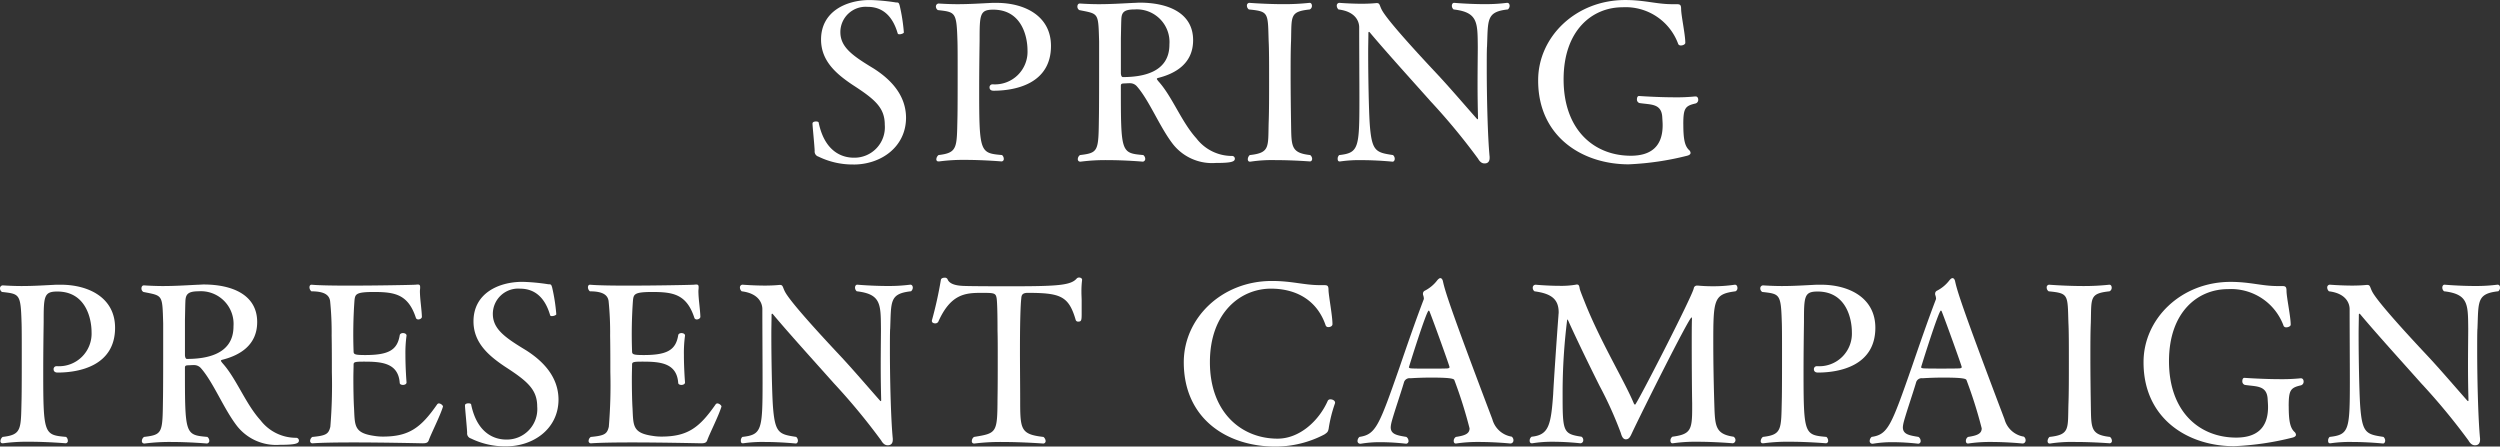 <svg xmlns="http://www.w3.org/2000/svg" width="348.118" height="62.183" viewBox="0 0 348.118 62.183">
  <rect x="0" y="0" width="348.118" height="62.183" fill="#333333" stroke="none"/>
  <g id="cp--title-sp" transform="translate(0 -28.885)">
    <g id="グループ_422" data-name="グループ 422">
      <path id="パス_3052" data-name="パス 3052" d="M116.7,51.24a10.838,10.838,0,0,1-4.893-1.1.732.732,0,0,1-.521-.794c-.03-.827-.3-3.395-.3-3.792v-.031c0-.183.245-.276.489-.276.184,0,.366.062.366.154.949,4.587,3.885,4.892,4.893,4.892a4.236,4.236,0,0,0,4.313-4.587c0-2.385-1.377-3.547-4.5-5.566-2.233-1.5-4.373-3.3-4.373-6.3,0-3.915,3.517-5.5,6.789-5.5h.092a27.739,27.739,0,0,1,3.547.336c.367,0,.4.031.52.428a24.887,24.887,0,0,1,.581,3.73c.031.123-.336.276-.611.276-.123,0-.214-.031-.246-.122-.673-2.324-2.017-3.7-4.189-3.7a3.525,3.525,0,0,0-3.793,3.517c0,2.141,1.774,3.333,4.65,5.077,2.2,1.407,4.495,3.577,4.495,6.881-.03,4.066-3.516,6.482-7.308,6.482" transform="translate(2.155 0.55)" fill="#fff"/>
      <path id="パス_3053" data-name="パス 3053" d="M135.857,40.958c-.4,0-.55-.214-.55-.459a.407.407,0,0,1,.366-.428h.122a4.541,4.541,0,0,0,4.8-4.741c0-1.834-.765-5.657-4.77-5.657-1.866,0-1.9.673-1.9,4.251-.03,2.08-.06,4.649-.06,6.942,0,8.715.122,8.777,3.181,9.051a.688.688,0,0,1,.245.521.324.324,0,0,1-.307.366c-.03,0-2.537-.214-5.106-.214a25.438,25.438,0,0,0-3.578.214h-.092a.274.274,0,0,1-.306-.306.788.788,0,0,1,.306-.581c2.661-.306,2.538-1.039,2.63-5.107.031-1.193.031-4.037.031-6.574,0-1.866,0-3.548-.031-4.312-.122-3.915-.275-3.915-2.722-4.19a.588.588,0,0,1-.275-.489.408.408,0,0,1,.367-.428c.979.061,1.835.092,2.661.092,1.59,0,3-.092,4.832-.183h.581c3.944,0,7.583,1.835,7.583,5.994,0,5.29-4.984,6.239-8.012,6.239" transform="translate(2.482 0.558)" fill="#fff"/>
      <path id="パス_3054" data-name="パス 3054" d="M169.091,50.439c0,.428-.612.581-2.66.581a6.939,6.939,0,0,1-5.965-2.63c-1.865-2.415-3.3-6.115-5.045-8.073a1.268,1.268,0,0,0-.887-.4h-.092c-.368,0-.581.031-.887.031-.246.032-.336.092-.336.336,0,9.3,0,9.358,3.118,9.633a.682.682,0,0,1,.276.52.377.377,0,0,1-.336.4s-2.416-.214-4.985-.214a27.291,27.291,0,0,0-3.671.214h-.06a.321.321,0,0,1-.336-.336.7.7,0,0,1,.306-.581c2.569-.306,2.569-.55,2.63-5.107.031-1.436.031-5.291.031-8.073V34.108c-.122-4.066-.031-3.822-2.752-4.372a.555.555,0,0,1-.275-.49c0-.245.122-.428.336-.428q1.468.093,2.661.092c1.62,0,3.058-.092,4.892-.182.246,0,.52-.032.765-.032,3.946,0,7.462,1.407,7.462,5.23,0,3.243-2.447,4.65-4.893,5.26-.121.032-.152.092-.152.122,0,.092.122.214.182.306,1.957,2.141,3.212,5.658,5.321,7.982a6.231,6.231,0,0,0,4.954,2.447.384.384,0,0,1,.4.4m-13.975-20.8c-1.529,0-1.805.458-1.836,1.436-.03.735-.03,1.315-.06,2.57v4.831c0,.307.091.581.274.581,2.692,0,6.484-.611,6.484-4.525a4.553,4.553,0,0,0-4.863-4.893" transform="translate(2.857 0.557)" fill="#fff"/>
      <path id="パス_3055" data-name="パス 3055" d="M179.406,50.439c0,.214-.121.366-.306.366-.03,0-2.385-.182-4.77-.182a20.287,20.287,0,0,0-3.518.214h-.092c-.182,0-.274-.154-.274-.336a.808.808,0,0,1,.274-.582c2.845-.306,2.539-1.131,2.631-4.525.061-1.469.061-3.762.061-5.964s0-4.282-.061-5.352c-.123-3.976.061-4.159-2.753-4.433a.643.643,0,0,1-.274-.521.356.356,0,0,1,.336-.4s2.324.183,4.8.183a32.922,32.922,0,0,0,3.578-.183h.031c.183,0,.306.183.306.4a.541.541,0,0,1-.306.521c-2.815.3-2.508.916-2.6,4.372-.06,1.346-.06,3.028-.06,4.74,0,2.355.031,4.8.06,6.636.062,3.272-.092,4.219,2.661,4.525a.685.685,0,0,1,.275.521" transform="translate(3.307 0.558)" fill="#fff"/>
      <path id="パス_3056" data-name="パス 3056" d="M203.511,34.872c-.03.643-.03,1.714-.03,2.967,0,3.793.121,9.481.4,12.325v.153c0,.55-.3.765-.673.765h-.06c-.307,0-.613-.183-.887-.673a89.37,89.37,0,0,0-6.606-7.982c-2.692-3.028-6.3-7-8.472-9.6-.03-.03-.06-.06-.091-.06-.061,0-.092.06-.092.152,0,.765-.031,1.682-.031,2.661,0,3.609.092,8.074.213,9.939.276,3.884.827,4.037,3.243,4.4a.687.687,0,0,1,.244.521c0,.213-.121.4-.3.4,0,0-2.11-.214-4.312-.214a18.562,18.562,0,0,0-3,.183h-.061c-.214,0-.274-.153-.274-.366a.668.668,0,0,1,.214-.521c2.69-.306,2.813-.948,2.813-7.645,0-2.936-.031-7-.031-10.153,0-.7-.4-2.171-2.875-2.477a.7.7,0,0,1-.245-.521.369.369,0,0,1,.4-.4s1.529.122,3.089.122c.7,0,1.437-.031,2.018-.092h.06c.429,0,.368.275.674.887.519,1.07,3.363,4.343,7.614,8.868,1.866,1.989,3.915,4.4,5.628,6.331.06.061.092.092.121.092.062,0,.062-.06.062-.152v-.122c-.032-1.193-.062-2.906-.062-4.557,0-2.234.031-4.373.031-5.231-.031-3.424.032-4.831-3.364-5.229a.649.649,0,0,1-.245-.521c0-.214.122-.4.306-.4,0,0,2.08.182,4.282.182a23.651,23.651,0,0,0,3.089-.182h.031c.214,0,.336.182.336.428a.692.692,0,0,1-.244.489c-3.029.335-2.753,1.407-2.906,5.229" transform="translate(3.545 0.558)" fill="#fff"/>
      <path id="パス_3057" data-name="パス 3057" d="M230.319,45.645c0,2.017.183,3,.794,3.578a.578.578,0,0,1,.214.4c0,.154-.121.306-.488.4a39.959,39.959,0,0,1-8.135,1.194c-6.453,0-12.6-3.853-12.6-11.652V39.5c0-6.025,5.23-11.162,12.11-11.162,2.752,0,4.343.58,6.545.58h.611c.521,0,.643.092.643.735.03.979.581,3.516.581,4.648,0,.214-.337.366-.612.366a.4.4,0,0,1-.367-.182,7.789,7.789,0,0,0-7.768-5.138c-4.19,0-8.2,3.181-8.2,10.031,0,7.126,4.312,10.642,9.358,10.642,2.722,0,4.434-1.222,4.434-4.25,0-.367-.032-.735-.061-1.223-.153-1.835-1.651-1.621-3.181-1.866a.512.512,0,0,1-.336-.55c0-.214.092-.428.275-.428h.031c.031,0,2.569.183,5.016.183a25.261,25.261,0,0,0,2.783-.123h.061c.245,0,.367.214.367.46a.52.52,0,0,1-.367.519c-1.469.336-1.713.674-1.713,2.906" transform="translate(4.08 0.55)" fill="#fff"/>
      <path id="パス_3058" data-name="パス 3058" d="M8.013,79.458c-.4,0-.55-.214-.55-.459a.407.407,0,0,1,.366-.428H7.95a4.541,4.541,0,0,0,4.8-4.741c0-1.834-.765-5.656-4.77-5.656-1.866,0-1.9.672-1.9,4.25-.03,2.08-.06,4.649-.06,6.942,0,8.715.122,8.777,3.181,9.051a.688.688,0,0,1,.245.521.324.324,0,0,1-.307.366c-.03,0-2.537-.214-5.106-.214A25.439,25.439,0,0,0,.459,89.3H.367A.274.274,0,0,1,.061,89a.788.788,0,0,1,.306-.581C3.028,88.112,2.905,87.379,3,83.31c.031-1.193.031-4.037.031-6.574,0-1.866,0-3.548-.031-4.312-.122-3.915-.275-3.915-2.722-4.19A.588.588,0,0,1,0,67.745a.408.408,0,0,1,.367-.428c.979.061,1.835.093,2.661.093,1.59,0,3-.093,4.832-.185h.581c3.944,0,7.583,1.835,7.583,5.994,0,5.29-4.984,6.239-8.012,6.239" transform="translate(0 1.305)" fill="#fff"/>
      <path id="パス_3059" data-name="パス 3059" d="M41.247,88.939c0,.428-.612.581-2.66.581a6.939,6.939,0,0,1-5.965-2.63c-1.865-2.415-3.3-6.115-5.045-8.073a1.268,1.268,0,0,0-.887-.4H26.6c-.368,0-.581.031-.887.031-.246.032-.336.092-.336.336,0,9.3,0,9.358,3.118,9.633a.682.682,0,0,1,.276.52.377.377,0,0,1-.336.4s-2.416-.214-4.985-.214a27.291,27.291,0,0,0-3.671.214h-.06A.321.321,0,0,1,19.381,89a.7.7,0,0,1,.306-.581c2.569-.306,2.569-.55,2.63-5.107.031-1.436.031-5.291.031-8.073v-2.63c-.122-4.067-.031-3.823-2.752-4.373a.555.555,0,0,1-.275-.49c0-.244.122-.428.336-.428q1.468.093,2.661.093c1.62,0,3.058-.093,4.892-.184.246,0,.52-.032.765-.032,3.946,0,7.462,1.408,7.462,5.23,0,3.243-2.447,4.65-4.893,5.26-.121.032-.152.092-.152.122,0,.092.122.214.182.306,1.957,2.141,3.212,5.658,5.321,7.982a6.231,6.231,0,0,0,4.954,2.447.384.384,0,0,1,.4.4m-13.975-20.8c-1.529,0-1.805.459-1.836,1.437-.03.734-.03,1.314-.06,2.569v4.831c0,.307.091.581.274.581,2.692,0,6.485-.611,6.485-4.525a4.553,4.553,0,0,0-4.863-4.893" transform="translate(0.375 1.305)" fill="#fff"/>
      <path id="パス_3060" data-name="パス 3060" d="M58.875,88.909c-.122.306-.336.4-.856.4,0,0-5.138-.122-9.663-.122-2.263,0-4.373.031-5.627.122h-.061a.314.314,0,0,1-.306-.336.687.687,0,0,1,.306-.55c1.957-.183,2.263-.428,2.508-1.407a70.315,70.315,0,0,0,.214-7.615c0-1.713,0-3.424-.031-5.077a42.533,42.533,0,0,0-.214-4.832c-.122-.794-.734-1.345-2.6-1.345a.744.744,0,0,1-.274-.55c0-.214.092-.368.274-.368h.062c1.009.092,2.966.123,5.167.123,3.977,0,8.656-.092,9.144-.123.153,0,.306-.031.428-.031.214,0,.336.062.336.336v.122c0,.154-.031.306-.031.46,0,1.069.245,2.538.275,3.577,0,.214-.275.368-.489.368a.35.35,0,0,1-.335-.185c-1.071-3.332-2.966-3.638-5.872-3.638-2.508,0-2.6.306-2.692,1.193a65.982,65.982,0,0,0-.122,7.1c0,.4.214.488,1.622.488,3.271,0,4.464-.7,4.8-2.751.031-.214.245-.307.459-.307.245,0,.49.122.49.336v.031a17.57,17.57,0,0,0-.154,2.661c0,1.927.154,3.823.154,3.823v.031c0,.214-.246.336-.49.336s-.459-.092-.459-.306c-.214-2.844-2.691-2.936-5.076-2.936-1.284,0-1.347.092-1.347.46,0,.4-.03,1.1-.03,1.9,0,1.407.03,3.119.092,4.1.122,2.447-.031,3.485,2.844,3.884a7.256,7.256,0,0,0,1.193.092c3.638,0,5.29-1.255,7.523-4.465a.309.309,0,0,1,.244-.153c.275,0,.581.275.581.428V84.2c-.4,1.315-1.682,3.823-1.988,4.71" transform="translate(0.821 1.305)" fill="#fff"/>
      <path id="パス_3061" data-name="パス 3061" d="M69.229,89.74a10.838,10.838,0,0,1-4.893-1.1.732.732,0,0,1-.521-.794c-.03-.827-.3-3.395-.3-3.792v-.031c0-.184.245-.276.489-.276.183,0,.366.062.366.154.949,4.587,3.885,4.892,4.893,4.892A4.236,4.236,0,0,0,73.572,84.2c0-2.385-1.377-3.547-4.5-5.566-2.233-1.5-4.373-3.3-4.373-6.3,0-3.915,3.517-5.5,6.789-5.5h.092a27.738,27.738,0,0,1,3.547.336c.367,0,.4.031.52.428a24.918,24.918,0,0,1,.581,3.731c.031.122-.336.275-.611.275-.123,0-.214-.031-.246-.122-.673-2.324-2.017-3.7-4.189-3.7A3.525,3.525,0,0,0,67.393,71.3c0,2.141,1.774,3.333,4.65,5.077,2.2,1.407,4.495,3.577,4.495,6.881-.03,4.066-3.516,6.482-7.308,6.482" transform="translate(1.233 1.298)" fill="#fff"/>
      <path id="パス_3062" data-name="パス 3062" d="M96.915,88.909c-.122.306-.336.4-.856.4,0,0-5.138-.122-9.663-.122-2.263,0-4.373.031-5.627.122h-.061a.314.314,0,0,1-.306-.336.687.687,0,0,1,.306-.55c1.957-.183,2.262-.428,2.508-1.407a70.316,70.316,0,0,0,.214-7.615c0-1.713,0-3.424-.031-5.077a42.53,42.53,0,0,0-.214-4.832c-.122-.794-.734-1.345-2.6-1.345a.744.744,0,0,1-.274-.55c0-.214.092-.368.274-.368h.062c1.009.092,2.967.123,5.167.123,3.977,0,8.656-.092,9.144-.123.153,0,.306-.031.428-.031.214,0,.336.062.336.336v.122c0,.154-.03.306-.03.46,0,1.069.244,2.538.274,3.577,0,.214-.274.368-.489.368a.35.35,0,0,1-.335-.185c-1.071-3.332-2.967-3.638-5.872-3.638-2.508,0-2.6.306-2.692,1.193a65.982,65.982,0,0,0-.122,7.1c0,.4.214.488,1.622.488,3.271,0,4.464-.7,4.8-2.751.031-.214.245-.307.459-.307.245,0,.49.122.49.336v.031a17.57,17.57,0,0,0-.154,2.661c0,1.927.154,3.823.154,3.823v.031c0,.214-.246.336-.49.336s-.459-.092-.459-.306c-.214-2.844-2.691-2.936-5.076-2.936-1.284,0-1.347.092-1.347.46,0,.4-.03,1.1-.03,1.9,0,1.407.03,3.119.092,4.1.122,2.447-.031,3.485,2.844,3.884a7.256,7.256,0,0,0,1.193.092c3.638,0,5.29-1.255,7.523-4.465a.309.309,0,0,1,.244-.153c.275,0,.581.275.581.428V84.2c-.4,1.315-1.682,3.823-1.988,4.71" transform="translate(1.559 1.305)" fill="#fff"/>
      <path id="パス_3063" data-name="パス 3063" d="M121.986,73.372c-.03.642-.03,1.713-.03,2.965,0,3.793.121,9.481.4,12.325v.153c0,.55-.3.765-.673.765h-.06c-.307,0-.613-.183-.887-.673a89.373,89.373,0,0,0-6.606-7.982c-2.692-3.028-6.3-7-8.472-9.6-.03-.031-.06-.061-.091-.061-.061,0-.092.061-.092.153,0,.765-.031,1.681-.031,2.66,0,3.609.092,8.074.213,9.939.276,3.884.827,4.037,3.243,4.4a.687.687,0,0,1,.244.521c0,.213-.121.4-.3.4,0,0-2.11-.214-4.312-.214a18.562,18.562,0,0,0-3,.183h-.061c-.214,0-.274-.153-.274-.366a.668.668,0,0,1,.214-.521c2.69-.306,2.813-.948,2.813-7.645,0-2.936-.031-7-.031-10.153,0-.7-.4-2.171-2.875-2.477a.7.7,0,0,1-.245-.52.369.369,0,0,1,.4-.4s1.529.122,3.089.122c.7,0,1.437-.031,2.018-.092h.06c.429,0,.368.275.674.887.519,1.07,3.363,4.343,7.614,8.868,1.866,1.989,3.915,4.4,5.628,6.331.06.061.092.092.121.092.062,0,.062-.06.062-.152v-.122c-.032-1.193-.062-2.906-.062-4.557,0-2.234.031-4.373.031-5.23-.031-3.425.032-4.832-3.364-5.23a.649.649,0,0,1-.245-.52c0-.214.122-.4.306-.4,0,0,2.08.183,4.282.183a23.641,23.641,0,0,0,3.089-.183h.031c.214,0,.336.183.336.428a.692.692,0,0,1-.244.489c-3.029.336-2.753,1.407-2.906,5.23" transform="translate(1.962 1.305)" fill="#fff"/>
      <path id="パス_3064" data-name="パス 3064" d="M148.115,68.315c0,.4.031.8.031,1.193v1.743c0,.949-.031,1.132-.489,1.132a.342.342,0,0,1-.335-.214c-.979-3.364-2.111-3.791-6.759-3.791-.7.031-.8.336-.827.794-.03.245-.182,1.651-.182,7.248,0,2.233.031,5.016.031,6.7,0,4.25,0,4.954,3.242,5.32a.789.789,0,0,1,.3.55.331.331,0,0,1-.336.368c-.031,0-2.844-.214-5.688-.214a29.178,29.178,0,0,0-3.883.214h-.061a.3.3,0,0,1-.306-.336.7.7,0,0,1,.306-.582c3.181-.52,3.242-.55,3.272-5.351.03-1.651.03-3.731.03-5.658,0-1.406,0-2.752-.03-3.792,0-.489,0-3.639-.122-4.495-.122-.765-.367-.765-2.171-.765-2.233,0-4.251.182-5.964,4.037a.493.493,0,0,1-.428.213c-.245,0-.459-.122-.459-.336v-.061a54.176,54.176,0,0,0,1.254-5.658c.031-.214.275-.306.52-.306a.421.421,0,0,1,.4.185c.367,1.039,2.233.948,2.905.979,2.018.03,4.129.03,6.147.03,6.452,0,8.165-.152,8.96-1.1a.474.474,0,0,1,.306-.121c.214,0,.428.121.428.306v.03a12.98,12.98,0,0,0-.092,1.743" transform="translate(2.472 1.286)" fill="#fff"/>
      <path id="パス_3065" data-name="パス 3065" d="M181.882,87.235c-.092.459-.152.55-.612.856a14.683,14.683,0,0,1-6.819,1.682c-6.7,0-12.753-3.853-12.753-11.743,0-6.116,5.26-11.316,12.263-11.316,2.845,0,4.465.581,6.728.581h.55c.49,0,.613.092.613.7.03.856.55,3.578.55,4.71v.031c0,.245-.276.4-.55.4a.373.373,0,0,1-.4-.245c-1.253-3.67-4.311-5.107-7.615-5.107-4.189,0-8.5,3.272-8.5,10.245,0,7,4.4,10.642,9.419,10.642,3.088,0,5.78-2.508,7-5.29a.4.4,0,0,1,.367-.185c.306,0,.642.185.642.459a.336.336,0,0,1-.031.154,19.312,19.312,0,0,0-.856,3.424" transform="translate(3.14 1.295)" fill="#fff"/>
      <path id="パス_3066" data-name="パス 3066" d="M207.142,88.894a.425.425,0,0,1-.428.459s-2.109-.214-4.373-.214a20.526,20.526,0,0,0-3.18.214H199.1c-.182,0-.274-.153-.274-.367a.648.648,0,0,1,.306-.55c1.223-.183,1.9-.428,1.9-1.193a62.871,62.871,0,0,0-2.11-6.7c-.061-.184-.306-.368-3.242-.368-.949,0-1.927.032-2.875.092a.808.808,0,0,0-.917.613c-.428,1.467-1.621,4.924-1.774,5.748a3.174,3.174,0,0,0-.061.46c0,.979.856,1.131,2.171,1.345a.687.687,0,0,1,.306.55.357.357,0,0,1-.336.4,32.432,32.432,0,0,0-3.548-.214,16.085,16.085,0,0,0-2.752.214H185.8a.362.362,0,0,1-.368-.4.741.741,0,0,1,.275-.55c2.263-.336,2.722-1.529,5.566-9.664,1.069-3.118,2.262-6.574,3.363-9.449a.377.377,0,0,0,.032-.184,1.764,1.764,0,0,0-.092-.428.388.388,0,0,1-.031-.183.456.456,0,0,1,.275-.459,5.12,5.12,0,0,0,1.713-1.437c.152-.182.306-.306.428-.306.153,0,.306.153.367.459.275,1.254.826,3.242,6.88,19.2a3.331,3.331,0,0,0,2.692,2.417.637.637,0,0,1,.244.488M195.46,70.974c-.031-.092-.092-.122-.122-.122-.306,0-2.752,7.829-2.752,7.889,0,.093.214.154.336.154.459.031,1.468.031,2.476.031,1.041,0,2.08,0,2.6-.031.122-.032.245-.061.245-.183,0-.154-2.14-6.117-2.782-7.737" transform="translate(3.6 1.288)" fill="#fff"/>
      <path id="パス_3067" data-name="パス 3067" d="M234.514,75.544c0,2.63.061,5.535.122,7.645.122,3.548-.031,4.8,2.691,5.2a.536.536,0,0,1,.275.458.441.441,0,0,1-.367.459s-2.477-.214-4.953-.214a22.246,22.246,0,0,0-3.4.214h-.061c-.184,0-.275-.183-.275-.366a.651.651,0,0,1,.275-.55c2.508-.336,2.752-.918,2.752-3.915v-.735c-.031-1.529-.06-5.259-.06-8.287,0-1.376,0-2.6.03-3.456v-.061c0-.122-.03-.153-.061-.153-.336,0-6.973,13.272-8.318,16.147-.274.612-.458.826-.856.826-.336-.031-.519-.336-.673-.887a53.048,53.048,0,0,0-2.965-6.574c-1.346-2.691-3.12-6.331-4.282-8.9-.092-.245-.183-.336-.214-.336a82.189,82.189,0,0,0-.642,10.091c0,5.535,0,5.841,2.63,6.24a.538.538,0,0,1,.245.458.418.418,0,0,1-.367.459h-.031a37.35,37.35,0,0,0-3.823-.214,17.269,17.269,0,0,0-2.875.214h-.061c-.214,0-.306-.152-.306-.366a.651.651,0,0,1,.275-.55c2.355-.246,2.691-1.529,3-5.934.061-1.437.52-8.165.734-10.917,0-.153.031-.306.031-.459,0-1.928-1.132-2.63-3.364-2.936a.594.594,0,0,1-.245-.489.4.4,0,0,1,.428-.428s1.651.153,3.3.153a12.162,12.162,0,0,0,2.231-.153.546.546,0,0,1,.185-.031c.275,0,.336.183.4.612.092.368.611,1.621.765,2.018,2.2,5.474,5.474,10.826,6.759,13.914.06.122.122.185.182.185.214,0,7.891-14.955,8.166-16.178a.449.449,0,0,1,.49-.4h.091c.674.062,1.376.092,2.049.092a20.42,20.42,0,0,0,3.089-.214h.031c.214,0,.336.214.336.459a.474.474,0,0,1-.275.459c-3.058.4-3.089,1.132-3.089,7.4" transform="translate(4.057 1.305)" fill="#fff"/>
      <path id="パス_3068" data-name="パス 3068" d="M248.461,79.458c-.4,0-.55-.214-.55-.459a.407.407,0,0,1,.366-.428h.122a4.541,4.541,0,0,0,4.8-4.741c0-1.834-.765-5.656-4.77-5.656-1.866,0-1.9.672-1.9,4.25-.03,2.08-.06,4.649-.06,6.942,0,8.715.122,8.777,3.181,9.051a.688.688,0,0,1,.245.521.324.324,0,0,1-.307.366c-.03,0-2.537-.214-5.106-.214a25.439,25.439,0,0,0-3.578.214h-.092a.274.274,0,0,1-.306-.306.788.788,0,0,1,.306-.581c2.661-.306,2.538-1.039,2.63-5.107.031-1.193.031-4.037.031-6.574,0-1.866,0-3.548-.031-4.312-.122-3.915-.275-3.915-2.722-4.19a.588.588,0,0,1-.275-.489.408.408,0,0,1,.367-.428c.979.061,1.835.093,2.661.093,1.59,0,3-.093,4.832-.185h.581c3.944,0,7.583,1.835,7.583,5.994,0,5.29-4.984,6.239-8.012,6.239" transform="translate(4.669 1.305)" fill="#fff"/>
      <path id="パス_3069" data-name="パス 3069" d="M277.1,88.894a.424.424,0,0,1-.428.459s-2.109-.214-4.372-.214a20.539,20.539,0,0,0-3.181.214h-.062c-.182,0-.274-.153-.274-.367a.648.648,0,0,1,.306-.55c1.223-.183,1.9-.428,1.9-1.193a62.649,62.649,0,0,0-2.111-6.7c-.061-.184-.3-.368-3.241-.368-.949,0-1.928.032-2.876.092a.808.808,0,0,0-.917.613c-.428,1.467-1.62,4.924-1.773,5.748a3.055,3.055,0,0,0-.062.46c0,.979.857,1.131,2.171,1.345a.686.686,0,0,1,.307.55.357.357,0,0,1-.337.4,32.425,32.425,0,0,0-3.547-.214,16.089,16.089,0,0,0-2.753.214h-.09a.363.363,0,0,1-.369-.4.742.742,0,0,1,.276-.55c2.263-.336,2.721-1.529,5.565-9.664,1.07-3.118,2.262-6.574,3.364-9.449a.388.388,0,0,0,.031-.184,1.763,1.763,0,0,0-.092-.428.388.388,0,0,1-.031-.183.455.455,0,0,1,.276-.459,5.118,5.118,0,0,0,1.712-1.437c.152-.182.306-.306.428-.306.154,0,.306.153.367.459.275,1.254.826,3.242,6.88,19.2a3.333,3.333,0,0,0,2.692,2.417.637.637,0,0,1,.244.488m-11.68-17.92c-.032-.092-.093-.122-.123-.122-.306,0-2.751,7.829-2.751,7.889,0,.093.213.154.335.154.46.031,1.468.031,2.477.031,1.041,0,2.079,0,2.6-.031.122-.032.245-.061.245-.183,0-.154-2.14-6.117-2.781-7.737" transform="translate(4.959 1.288)" fill="#fff"/>
      <path id="パス_3070" data-name="パス 3070" d="M288.651,88.939a.324.324,0,0,1-.307.366c-.03,0-2.385-.182-4.769-.182a20.294,20.294,0,0,0-3.519.214h-.092c-.181,0-.273-.154-.273-.336a.81.81,0,0,1,.273-.582c2.846-.306,2.539-1.131,2.631-4.525.061-1.469.061-3.762.061-5.964s0-4.282-.061-5.352c-.123-3.975.061-4.159-2.753-4.433a.645.645,0,0,1-.274-.52.357.357,0,0,1,.336-.4s2.324.185,4.8.185a32.914,32.914,0,0,0,3.578-.185h.031c.183,0,.306.185.306.4a.538.538,0,0,1-.306.52c-2.815.3-2.507.916-2.6,4.373-.061,1.345-.061,3.027-.061,4.739,0,2.355.031,4.8.061,6.636.062,3.272-.092,4.219,2.66,4.525a.687.687,0,0,1,.276.521" transform="translate(5.428 1.305)" fill="#fff"/>
      <path id="パス_3071" data-name="パス 3071" d="M313.013,84.145c0,2.017.184,3,.794,3.578a.578.578,0,0,1,.214.4c0,.154-.121.306-.488.4a39.957,39.957,0,0,1-8.135,1.194c-6.453,0-12.6-3.853-12.6-11.652V78c0-6.024,5.23-11.162,12.11-11.162,2.752,0,4.343.581,6.545.581h.611c.521,0,.643.092.643.734.03.979.581,3.516.581,4.648,0,.214-.337.367-.612.367a.4.4,0,0,1-.367-.183,7.788,7.788,0,0,0-7.768-5.137c-4.19,0-8.2,3.18-8.2,10.03,0,7.126,4.312,10.642,9.358,10.642,2.722,0,4.434-1.222,4.434-4.25,0-.367-.032-.735-.061-1.223-.153-1.835-1.651-1.621-3.181-1.866a.512.512,0,0,1-.336-.55c0-.214.092-.428.275-.428h.031c.031,0,2.569.183,5.016.183a25.259,25.259,0,0,0,2.783-.123h.061c.245,0,.367.214.367.46a.52.52,0,0,1-.367.519c-1.468.336-1.713.674-1.713,2.906" transform="translate(5.685 1.298)" fill="#fff"/>
      <path id="パス_3072" data-name="パス 3072" d="M338.8,73.372c-.03.642-.03,1.713-.03,2.965,0,3.793.121,9.481.4,12.325v.153c0,.55-.3.765-.673.765h-.06c-.307,0-.613-.183-.887-.673a89.375,89.375,0,0,0-6.606-7.982c-2.692-3.028-6.3-7-8.472-9.6-.03-.031-.06-.061-.091-.061-.061,0-.092.061-.092.153,0,.765-.031,1.681-.031,2.66,0,3.609.092,8.074.213,9.939.276,3.884.827,4.037,3.243,4.4a.687.687,0,0,1,.244.521c0,.213-.121.4-.3.4,0,0-2.11-.214-4.312-.214a18.562,18.562,0,0,0-3,.183h-.061c-.214,0-.274-.153-.274-.366a.668.668,0,0,1,.214-.521c2.69-.306,2.813-.948,2.813-7.645,0-2.936-.031-7-.031-10.153,0-.7-.4-2.171-2.875-2.477a.7.7,0,0,1-.245-.52.369.369,0,0,1,.4-.4s1.529.122,3.089.122c.7,0,1.437-.031,2.018-.092h.06c.429,0,.368.275.674.887.52,1.07,3.363,4.343,7.614,8.868,1.866,1.989,3.915,4.4,5.627,6.331.061.061.093.092.122.092.062,0,.062-.06.062-.152v-.122c-.032-1.193-.062-2.906-.062-4.557,0-2.234.031-4.373.031-5.23-.031-3.425.032-4.832-3.364-5.23a.649.649,0,0,1-.245-.52c0-.214.122-.4.306-.4,0,0,2.08.183,4.282.183a23.641,23.641,0,0,0,3.089-.183h.031c.214,0,.336.183.336.428a.692.692,0,0,1-.244.489c-3.029.336-2.753,1.407-2.906,5.23" transform="translate(6.172 1.305)" fill="#fff"/>
    </g>
  </g>
</svg>
